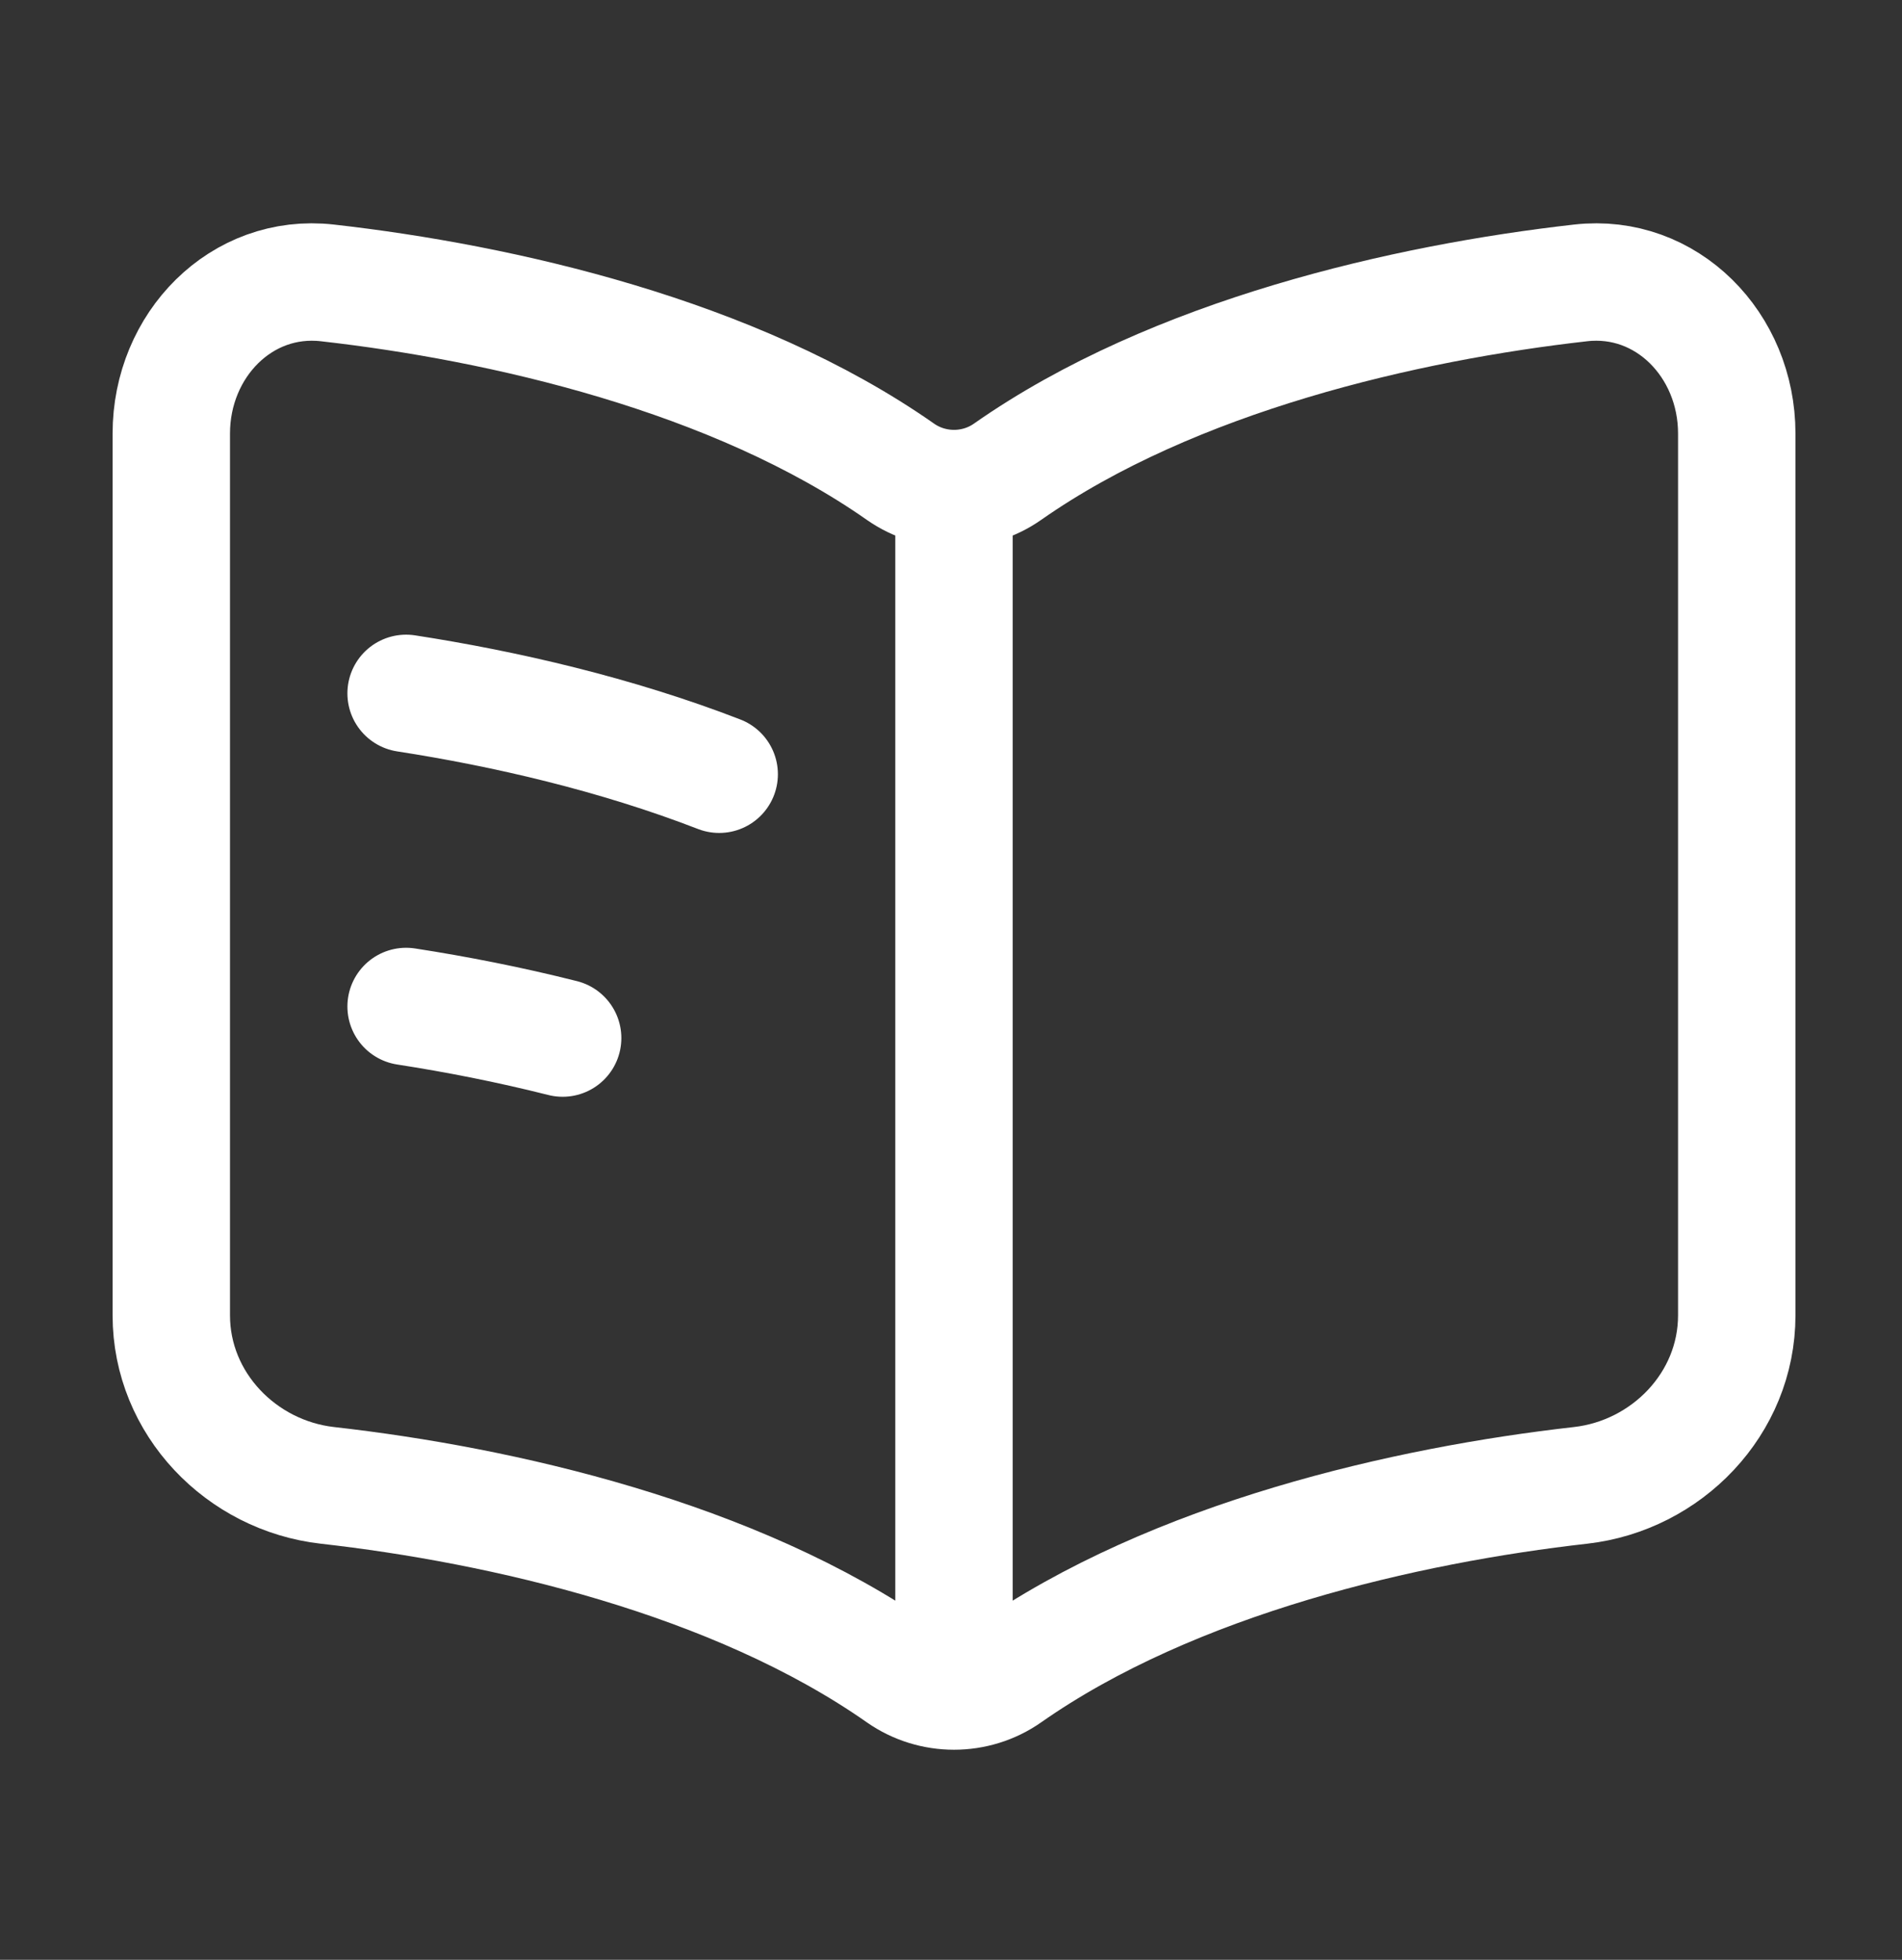 <svg width="33" height="34" viewBox="0 0 33 34" fill="none" xmlns="http://www.w3.org/2000/svg">
<rect x="0" y="0" width="33" height="34" fill="#333333" stroke="none"/>
<path d="M7.046 12.029C8.765 12.295 10.682 12.737 12.478 13.432M7.046 17.461C7.914 17.595 8.834 17.775 9.762 18.009M16.552 9.039V28.39M5.68 4.908C8.693 5.248 12.74 6.164 15.624 8.185C16.179 8.573 16.926 8.573 17.48 8.185C20.364 6.164 24.412 5.248 27.424 4.908C28.915 4.739 30.133 5.984 30.133 7.521V22.819C30.133 24.355 28.915 25.6 27.424 25.769C24.412 26.109 20.364 27.025 17.48 29.046C16.926 29.434 16.179 29.434 15.624 29.046C12.74 27.025 8.693 26.109 5.68 25.769C4.189 25.6 2.972 24.355 2.972 22.819V7.521C2.972 5.984 4.189 4.739 5.68 4.908Z" stroke="white" stroke-width="2.037" stroke-linecap="round"/>
</svg>
